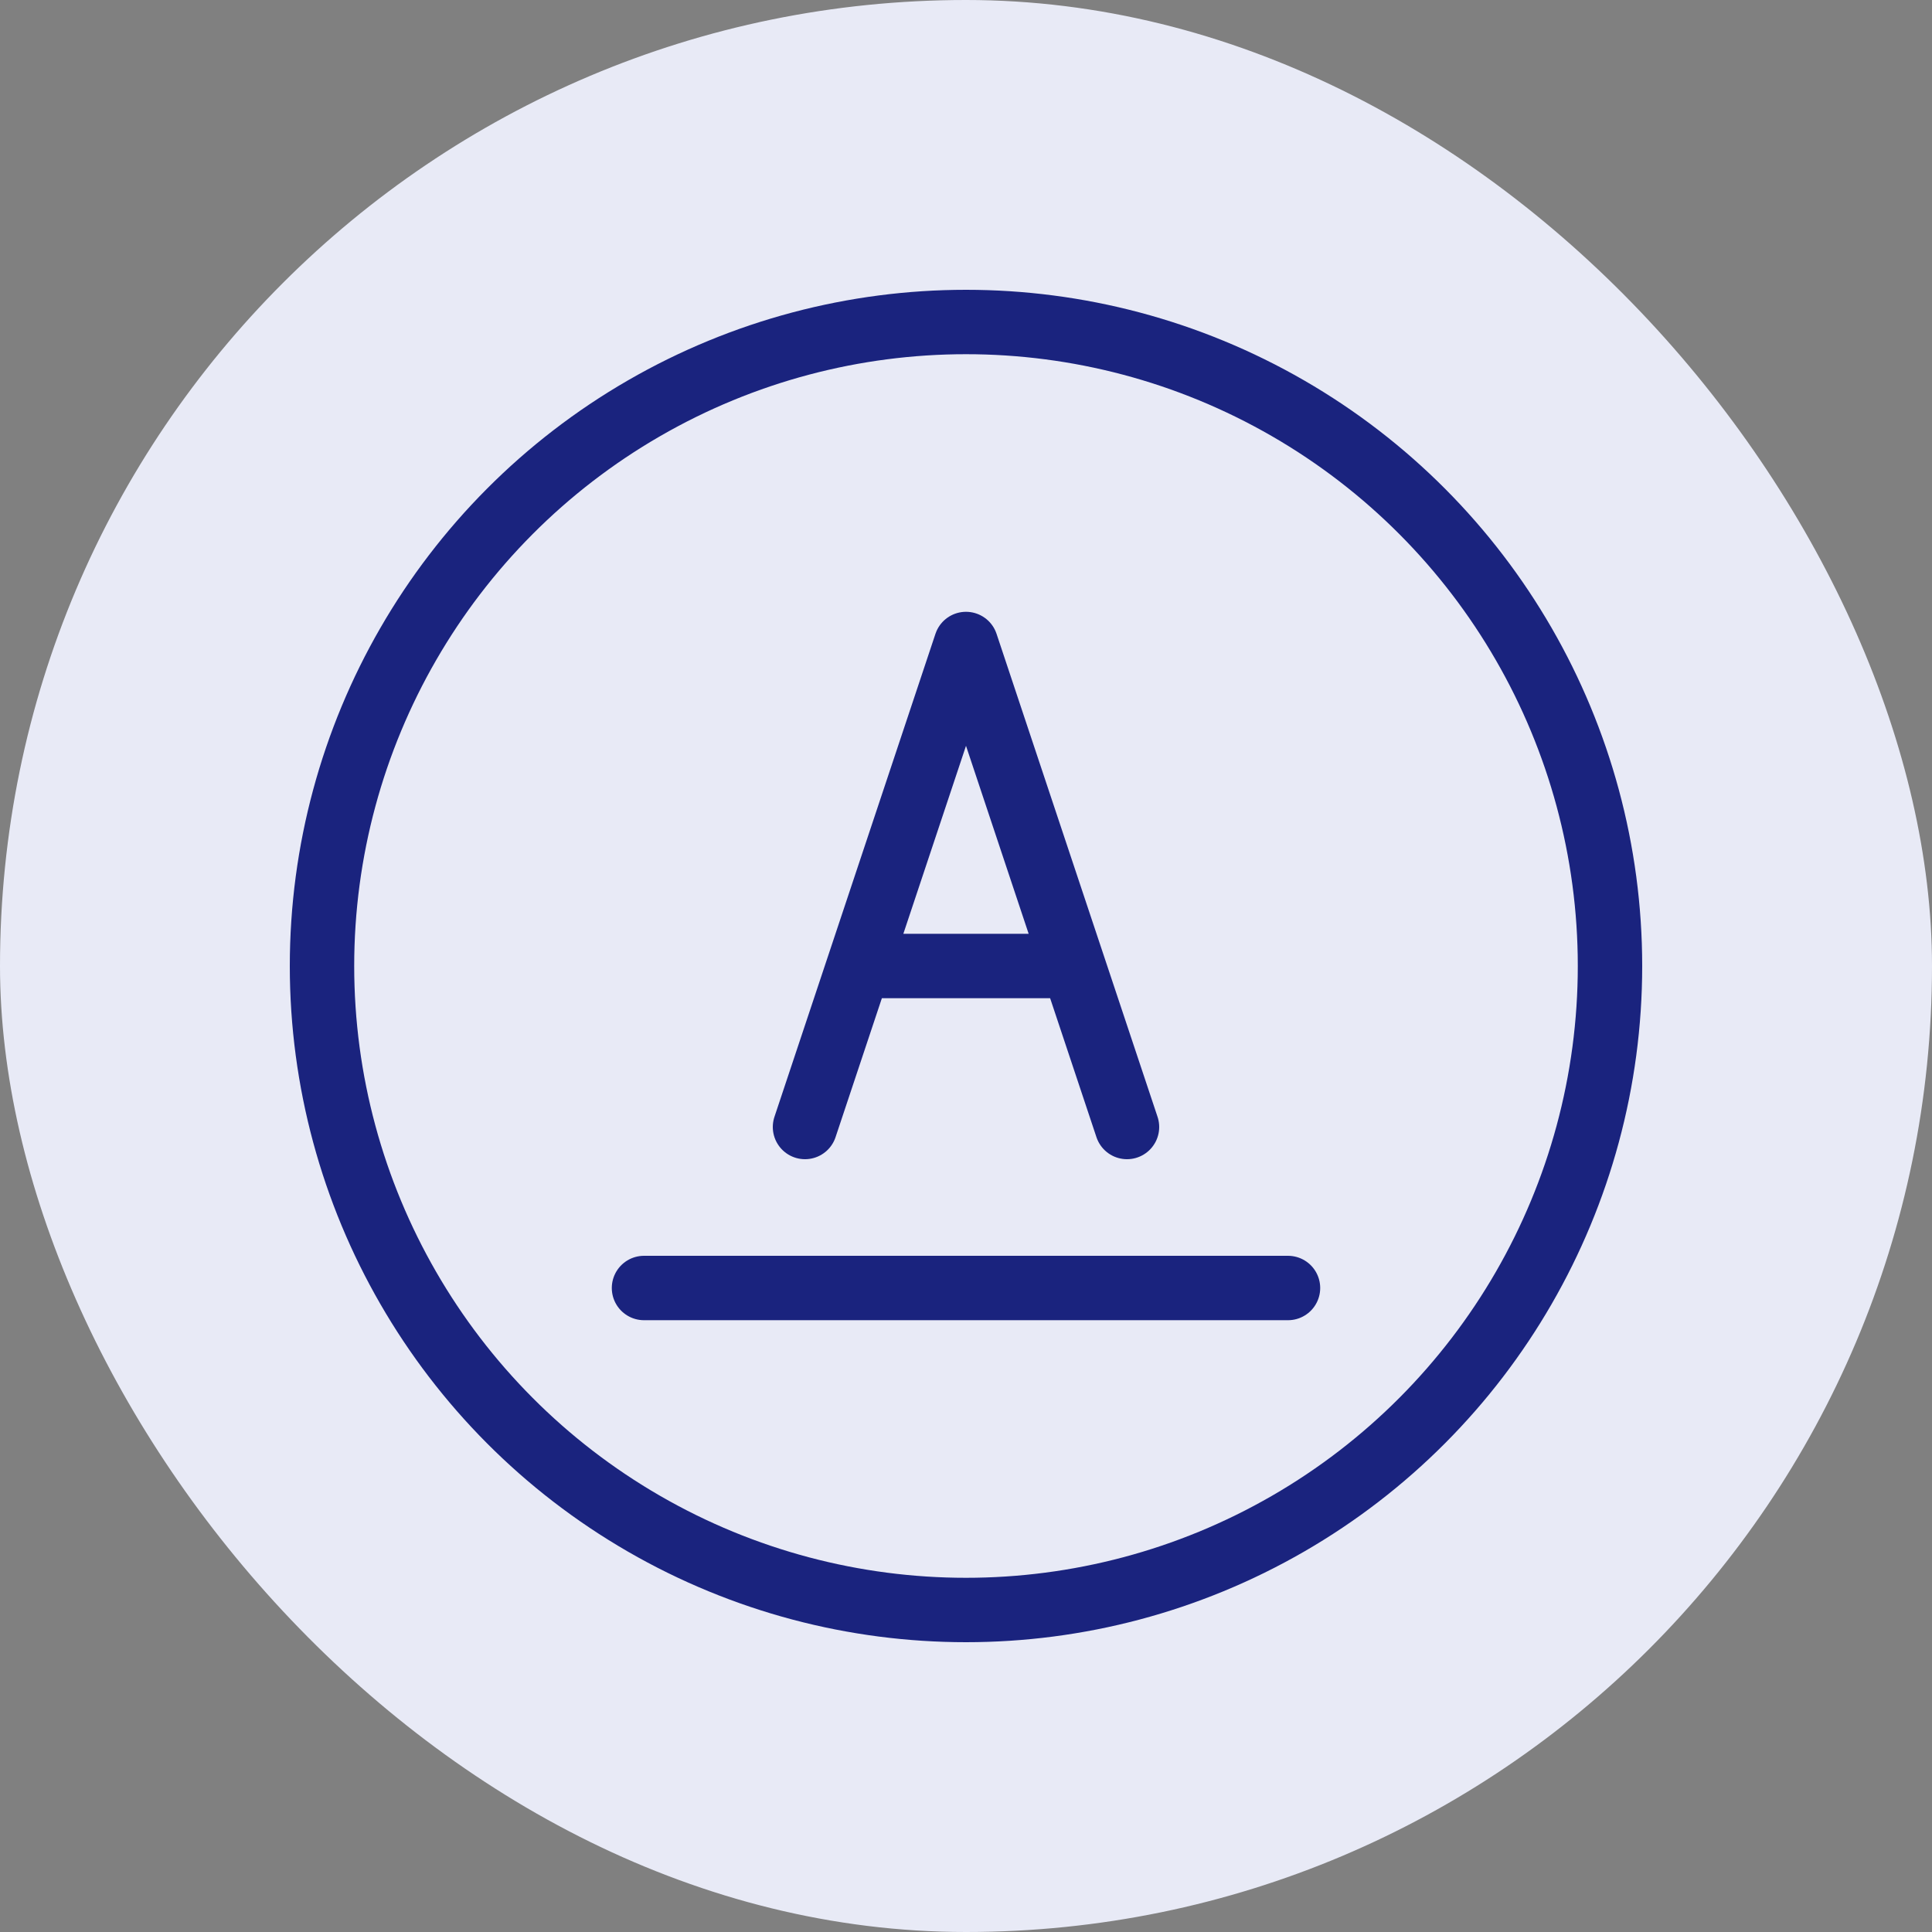 <?xml version="1.0" encoding="UTF-8"?>
<svg width="60" height="60" viewBox="0 0 60 60" fill="none" xmlns="http://www.w3.org/2000/svg">
    <rect x="0" y="0" width="60" height="60" fill="#808080" stroke="none"/>
    <rect width="60" height="60" rx="30" fill="#E8EAF6"/>
    <path d="M20 40H40M25 35L30 20L35 35M27 30H33" stroke="#1A237E" stroke-width="2" stroke-linecap="round" stroke-linejoin="round"/>
    <circle cx="30" cy="30" r="20" stroke="#1A237E" stroke-width="2"/>
</svg>
